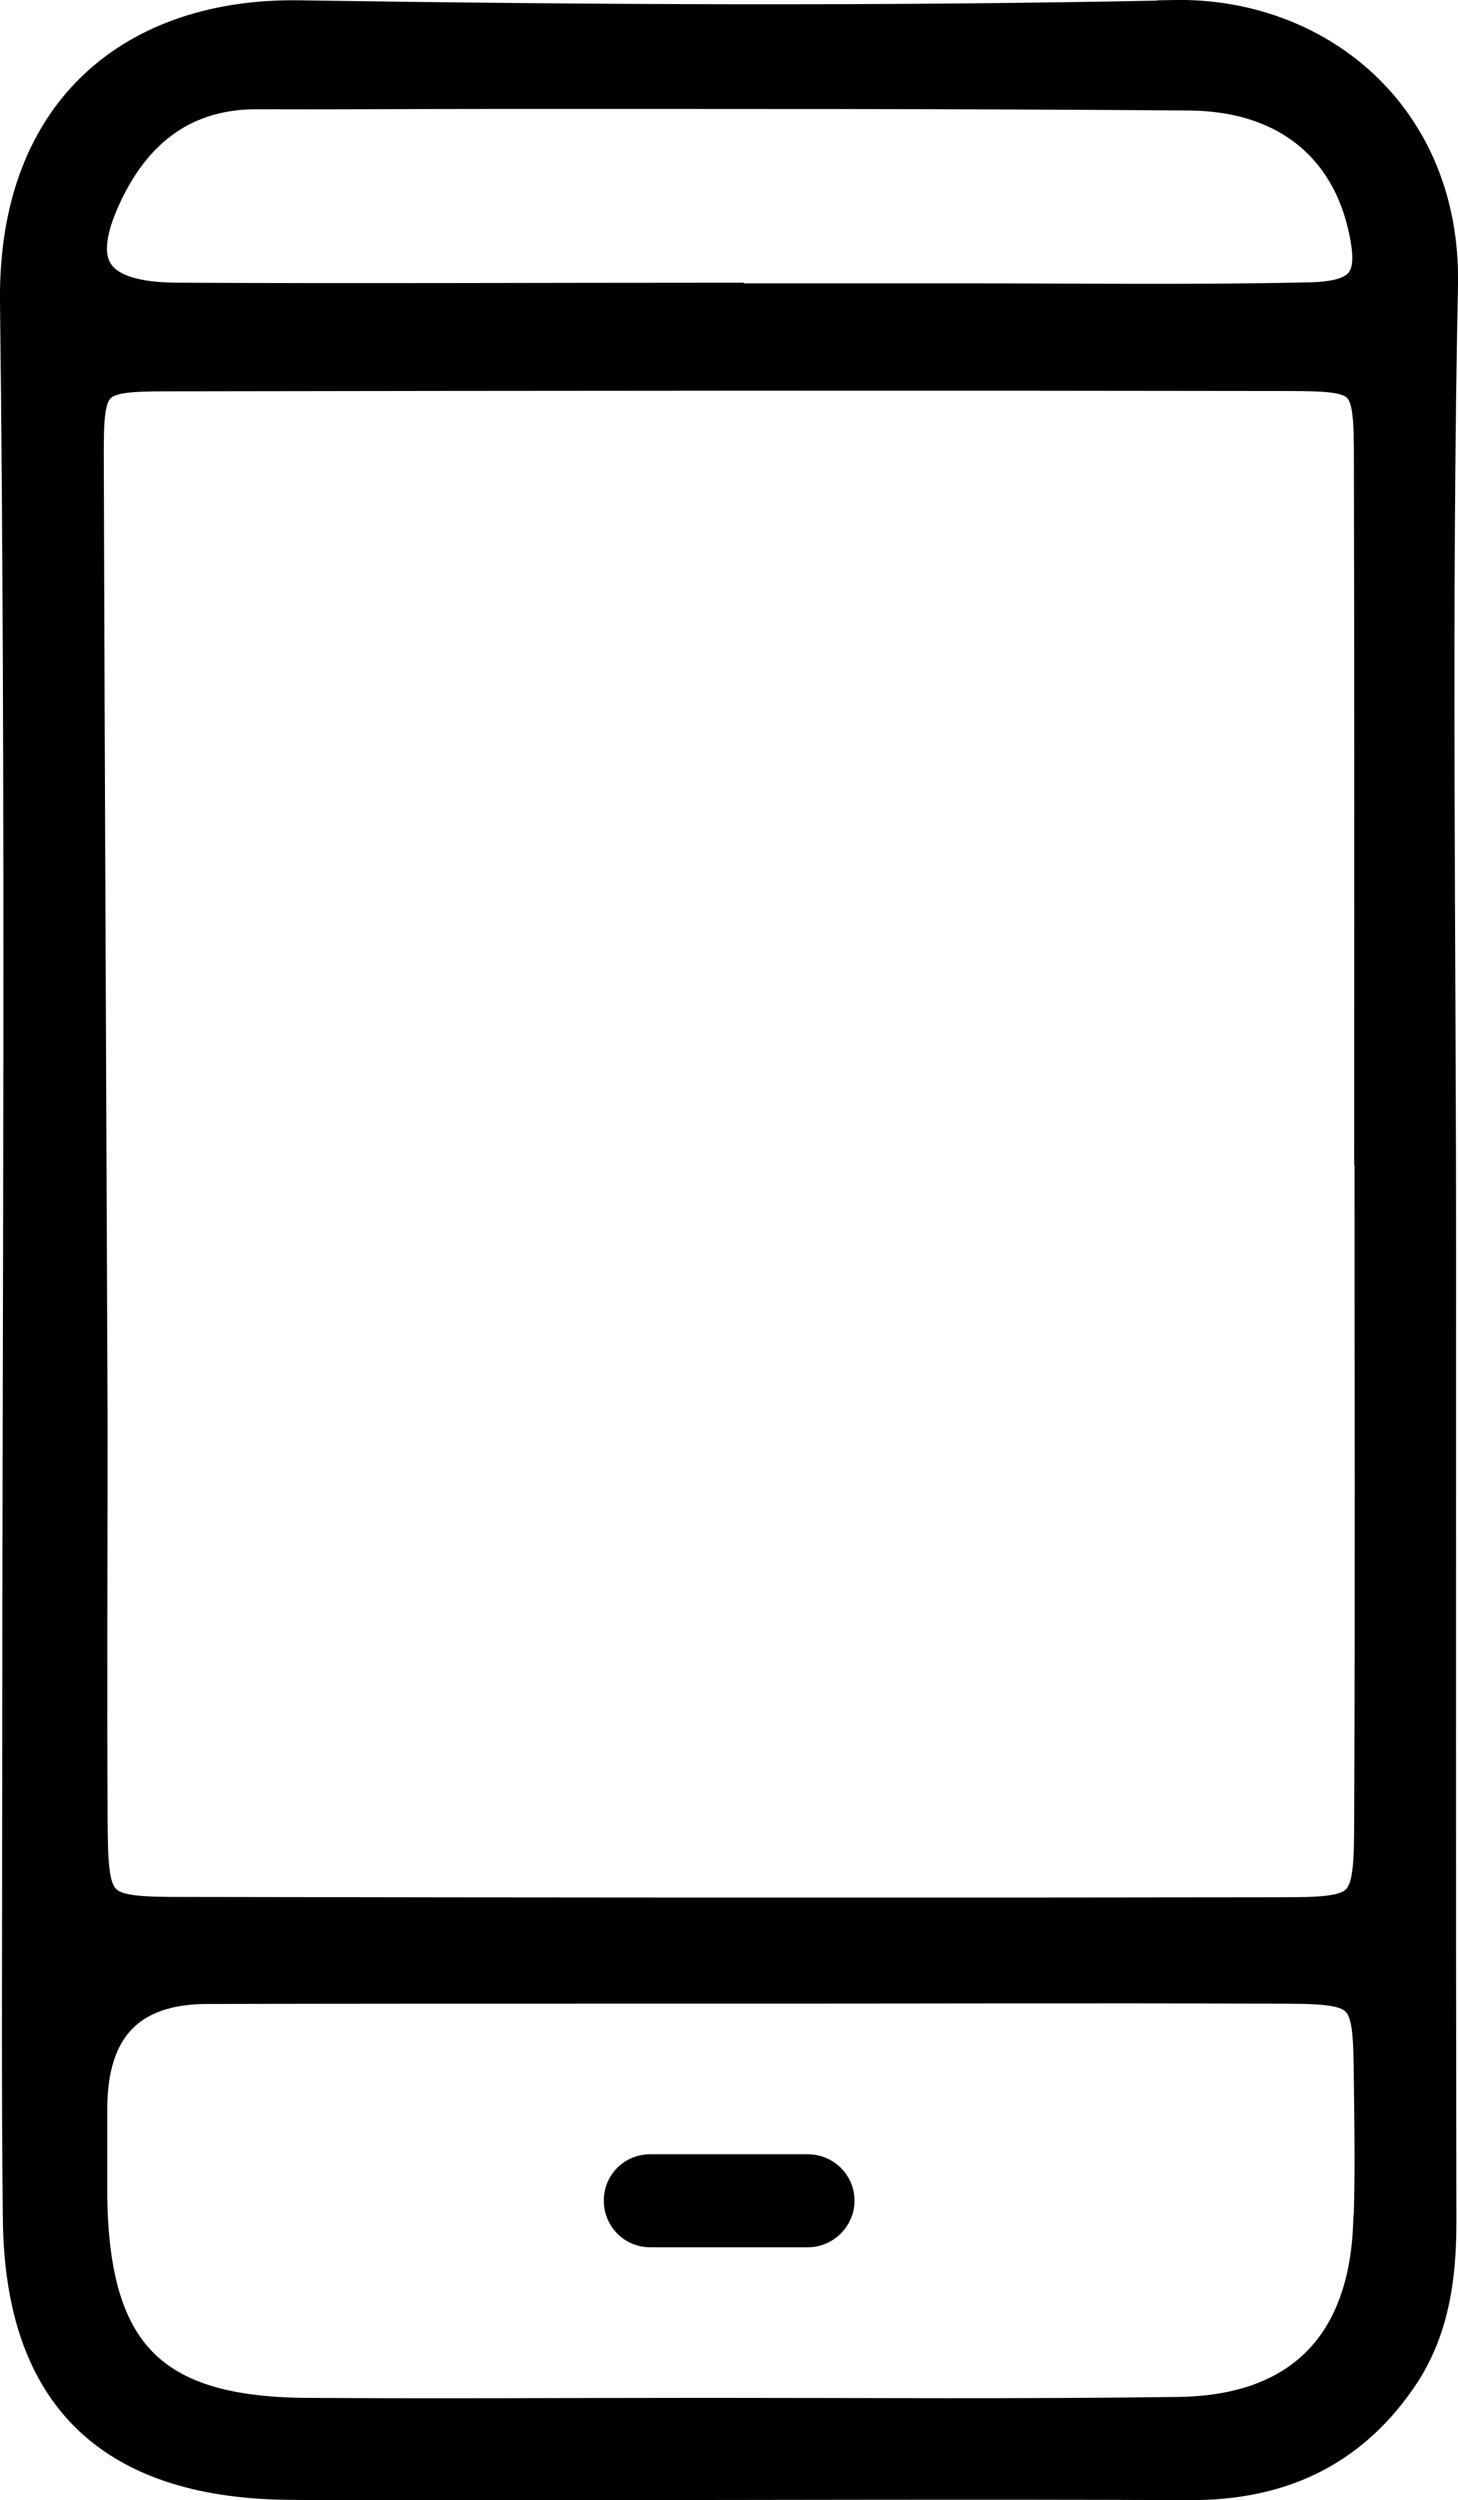 <?xml version="1.0" encoding="UTF-8"?>
<svg id="Lag_2" data-name="Lag 2" xmlns="http://www.w3.org/2000/svg" viewBox="0 0 45.93 78.71">
  <defs>
    <style>
      .cls-1 {
        stroke: #000;
        stroke-miterlimit: 10;
      }
    </style>
  </defs>
  <g id="Lag_2-2" data-name="Lag 2">
    <g>
      <path class="cls-1" d="M36.95,.5c4.56-.1,8.58,3.15,8.48,8.46-.21,10.21-.06,20.43-.06,30.64s-.01,20.22,.01,30.33c0,1.8-.23,3.5-1.28,5-1.61,2.31-3.84,3.29-6.62,3.28-6.81-.03-13.61,0-20.42,0-2.68,0-5.36,.02-8.04-.01-5.6-.08-8.38-2.83-8.43-8.36-.05-4.43-.02-8.87-.02-13.31,0-15.68,.12-31.35-.07-47.03C.43,3.36,4.32,.43,9.43,.51c9.17,.14,18.35,.19,27.52,0Zm6.19,69.44c.05-1.44,.03-2.89,.01-4.34-.03-3-.03-3.02-3.18-3.02-5.68-.02-11.35,0-17.03,0h0c-1.14,0-2.27,0-3.4,0-4.34,0-8.67,0-13.01,.01q-3.65,0-3.65,3.8c0,.92,0,1.85,0,2.79,.07,4.89,1.9,6.77,6.73,6.81,4.23,.03,8.46,0,12.69,0,4.95,0,9.91,.04,14.86-.03,3.81-.06,5.85-2.18,5.97-6.01Zm.02-33.76c0-7.23,.01-14.45-.01-21.68,0-2.59-.08-2.68-2.55-2.69-11.76-.02-23.53-.01-35.3,.01-2.46,0-2.54,.14-2.53,2.7,.03,10.11,.08,20.23,.12,30.34,0,4.13-.02,8.26,0,12.39,.02,2.89,.09,2.97,2.96,2.97,11.46,.02,22.91,.03,34.37,.01,2.86,0,2.93-.08,2.94-2.99,.03-7.02,.01-14.04,.01-21.06Zm-1.96-26.79c1.81-.03,2.16-.62,1.74-2.35-.61-2.52-2.55-4.04-5.47-4.06-7.43-.06-14.86-.05-22.28-.05-2.37,0-4.75,.02-7.12,.01-2.22,0-3.72,1.16-4.65,3.04-1.17,2.36-.49,3.41,2.18,3.42,5.78,.03,11.55,0,17.33,0v.02h7.43c3.61,0,7.22,.05,10.83-.03Z"/>
      <path class="cls-1" d="M25.45,68.32c.53,0,.97,.43,.97,.96s-.44,.97-.97,.97h-4.97c-.53,0-.96-.43-.96-.97s.43-.96,.96-.96h4.97Z"/>
    </g>
  </g>
</svg>